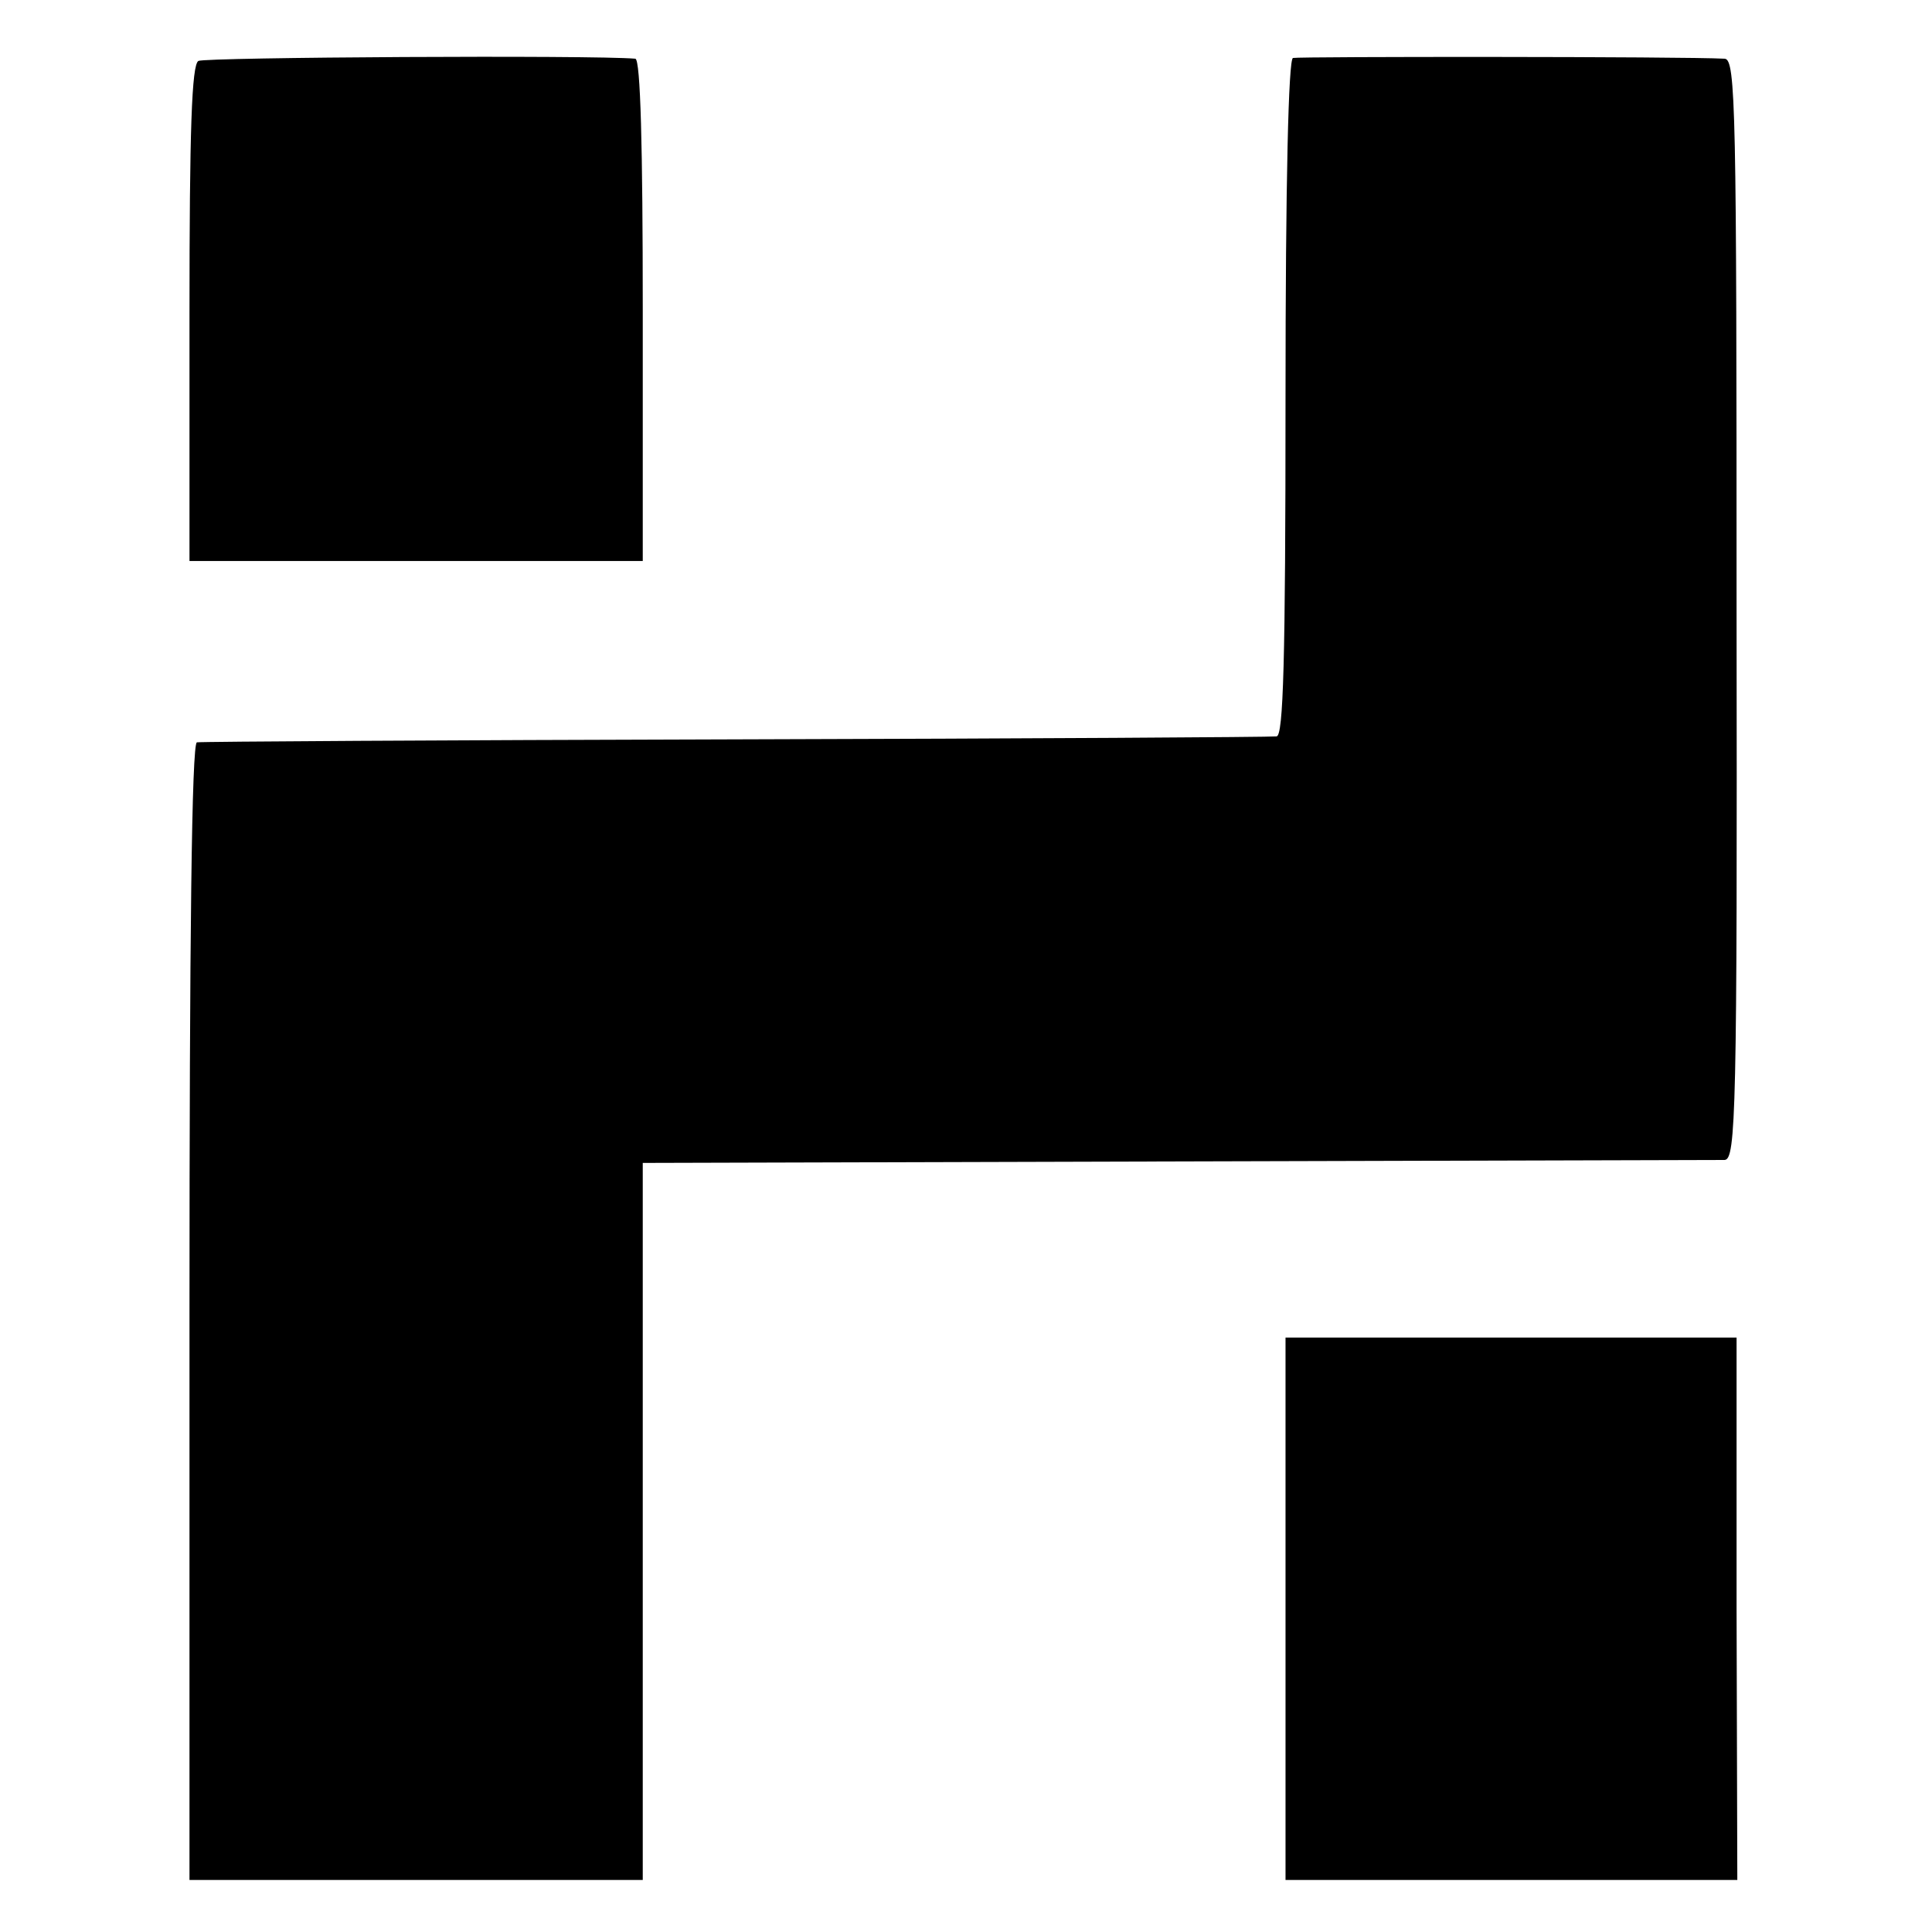 <?xml version="1.0" standalone="no"?>
<!DOCTYPE svg PUBLIC "-//W3C//DTD SVG 20010904//EN"
 "http://www.w3.org/TR/2001/REC-SVG-20010904/DTD/svg10.dtd">
<svg version="1.0" xmlns="http://www.w3.org/2000/svg"
 width="260pt" height="260pt" viewBox="0 0 260 260"
 preserveAspectRatio="xMidYMid meet">
<g transform="translate(0,260) scale(0.1,-0.1)"
fill="#000000" stroke="none">
<path d="M267 2518 c-9 -5 -12 -93 -12 -340 l0 -333 305 0 305 0 0 338 c0 219
-3 337 -10 338 -58 5 -579 2 -588 -3z"/>
<path d="M1740 2522 c-6 -2 -10 -164 -10 -458 0 -356 -3 -454 -12 -455 -7 -1
-335 -3 -728 -4 -393 -1 -719 -3 -725 -4 -7 -1 -10 -264 -10 -766 l0 -765 305
0 305 0 0 483 0 482 720 2 c396 1 727 2 736 2 15 1 17 64 16 741 0 673 -1 740
-16 741 -55 3 -573 3 -581 1z"/>
<path d="M1730 435 l0 -365 304 0 304 0 -1 365 0 365 -303 0 -304 0 0 -365z"/>
</g>
</svg>

